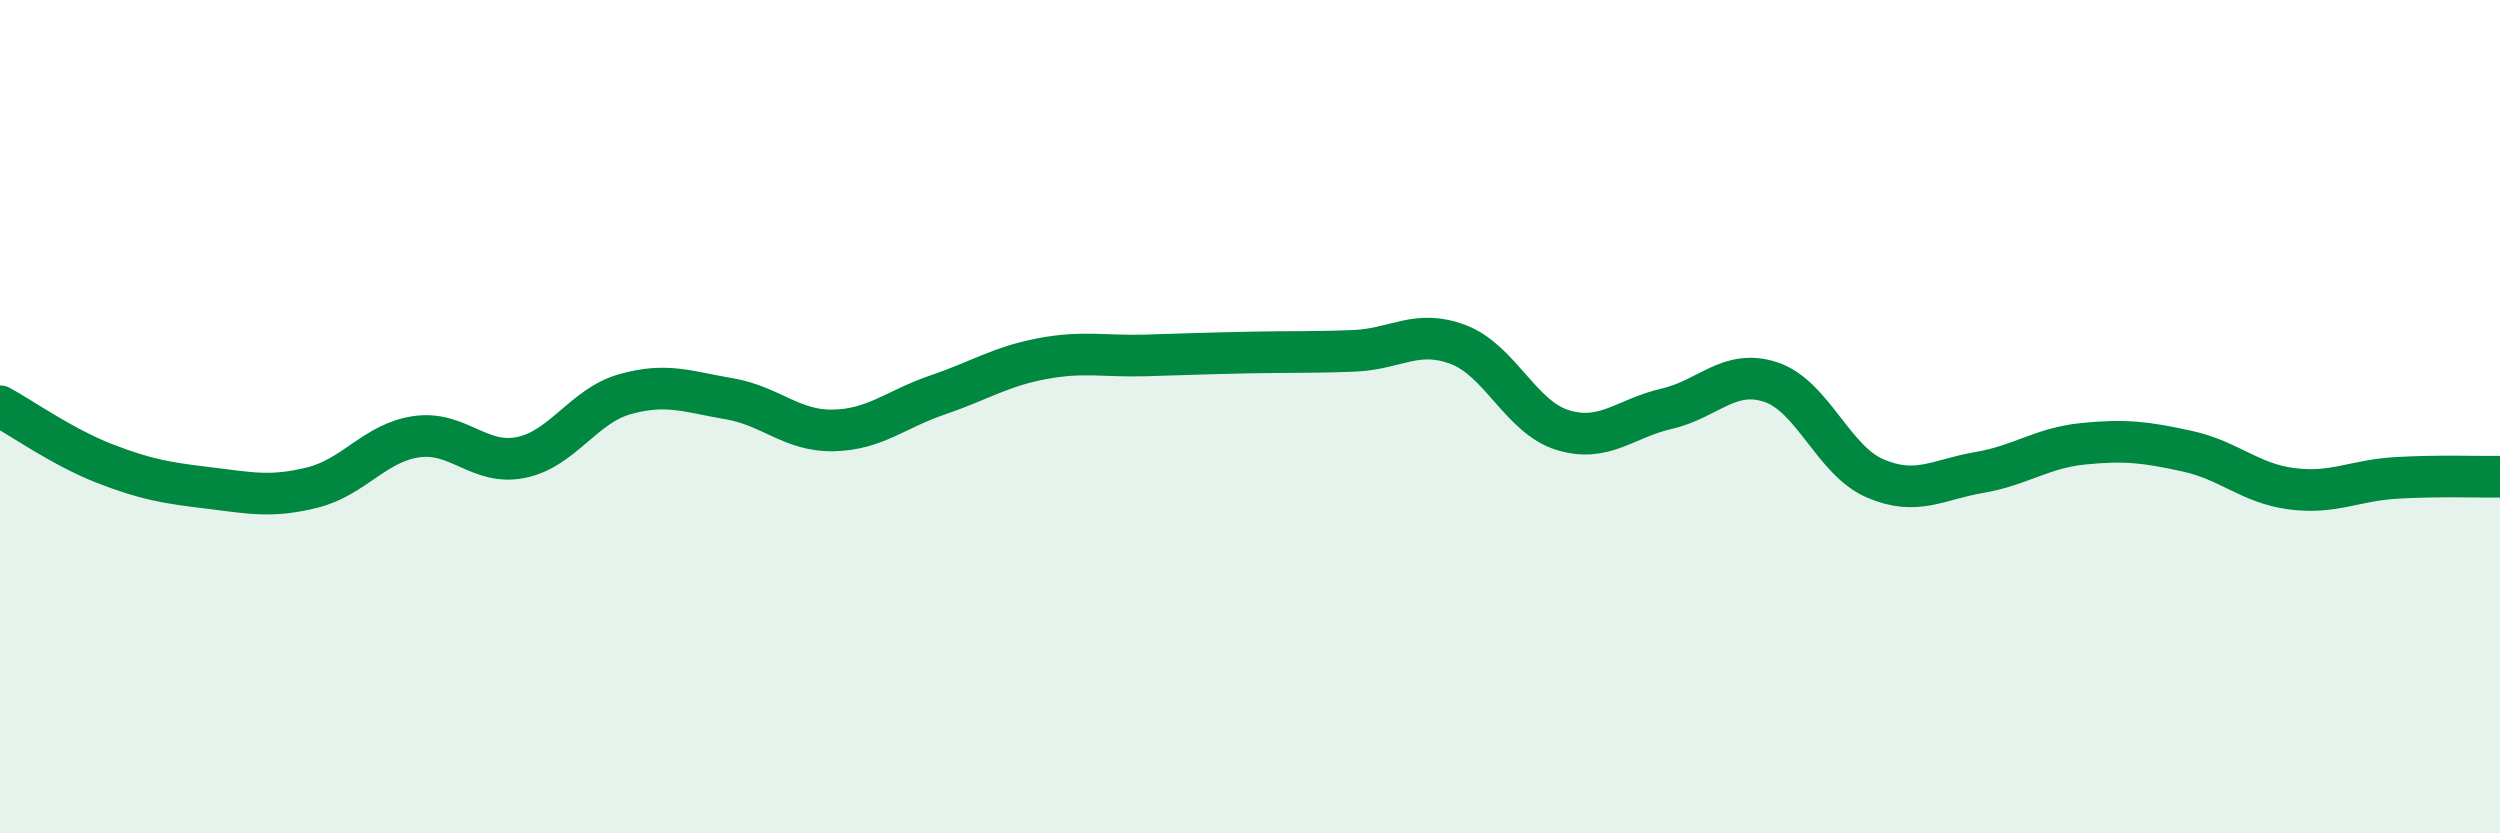 
    <svg width="60" height="20" viewBox="0 0 60 20" xmlns="http://www.w3.org/2000/svg">
      <path
        d="M 0,9.75 C 0.5,10.02 1.5,10.73 2.5,11.12 C 3.5,11.51 4,11.59 5,11.71 C 6,11.83 6.5,11.95 7.5,11.7 C 8.5,11.45 9,10.62 10,10.48 C 11,10.34 11.5,11.18 12.5,10.98 C 13.5,10.78 14,9.74 15,9.46 C 16,9.18 16.5,9.4 17.5,9.57 C 18.5,9.74 19,10.35 20,10.33 C 21,10.31 21.5,9.82 22.5,9.48 C 23.5,9.14 24,8.8 25,8.61 C 26,8.42 26.5,8.56 27.5,8.53 C 28.5,8.5 29,8.48 30,8.46 C 31,8.44 31.5,8.46 32.5,8.42 C 33.5,8.38 34,7.89 35,8.27 C 36,8.65 36.5,10.01 37.5,10.32 C 38.5,10.63 39,10.04 40,9.81 C 41,9.58 41.5,8.84 42.5,9.17 C 43.5,9.5 44,11.05 45,11.48 C 46,11.91 46.5,11.51 47.5,11.34 C 48.5,11.17 49,10.75 50,10.65 C 51,10.55 51.5,10.61 52.5,10.83 C 53.5,11.05 54,11.6 55,11.73 C 56,11.86 56.5,11.53 57.5,11.47 C 58.5,11.41 59.5,11.45 60,11.44L60 20L0 20Z"
        fill="#008740"
        opacity="0.1"
        stroke-linecap="round"
        stroke-linejoin="round"
      />
      <path
        d="M 0,9.75 C 0.5,10.02 1.5,10.73 2.5,11.12 C 3.5,11.51 4,11.59 5,11.71 C 6,11.83 6.5,11.95 7.5,11.7 C 8.5,11.45 9,10.62 10,10.48 C 11,10.34 11.5,11.18 12.5,10.98 C 13.5,10.78 14,9.74 15,9.46 C 16,9.18 16.5,9.4 17.5,9.57 C 18.5,9.74 19,10.35 20,10.33 C 21,10.31 21.5,9.82 22.5,9.48 C 23.5,9.14 24,8.8 25,8.61 C 26,8.42 26.5,8.56 27.5,8.53 C 28.5,8.5 29,8.48 30,8.46 C 31,8.44 31.5,8.46 32.5,8.42 C 33.5,8.38 34,7.89 35,8.27 C 36,8.65 36.5,10.01 37.5,10.32 C 38.5,10.63 39,10.04 40,9.81 C 41,9.58 41.5,8.84 42.5,9.17 C 43.5,9.5 44,11.05 45,11.48 C 46,11.91 46.5,11.51 47.5,11.34 C 48.5,11.17 49,10.75 50,10.65 C 51,10.55 51.5,10.61 52.5,10.83 C 53.5,11.05 54,11.6 55,11.73 C 56,11.86 56.5,11.53 57.5,11.47 C 58.5,11.41 59.5,11.45 60,11.44"
        stroke="#008740"
        stroke-width="1"
        fill="none"
        stroke-linecap="round"
        stroke-linejoin="round"
      />
    </svg>
  